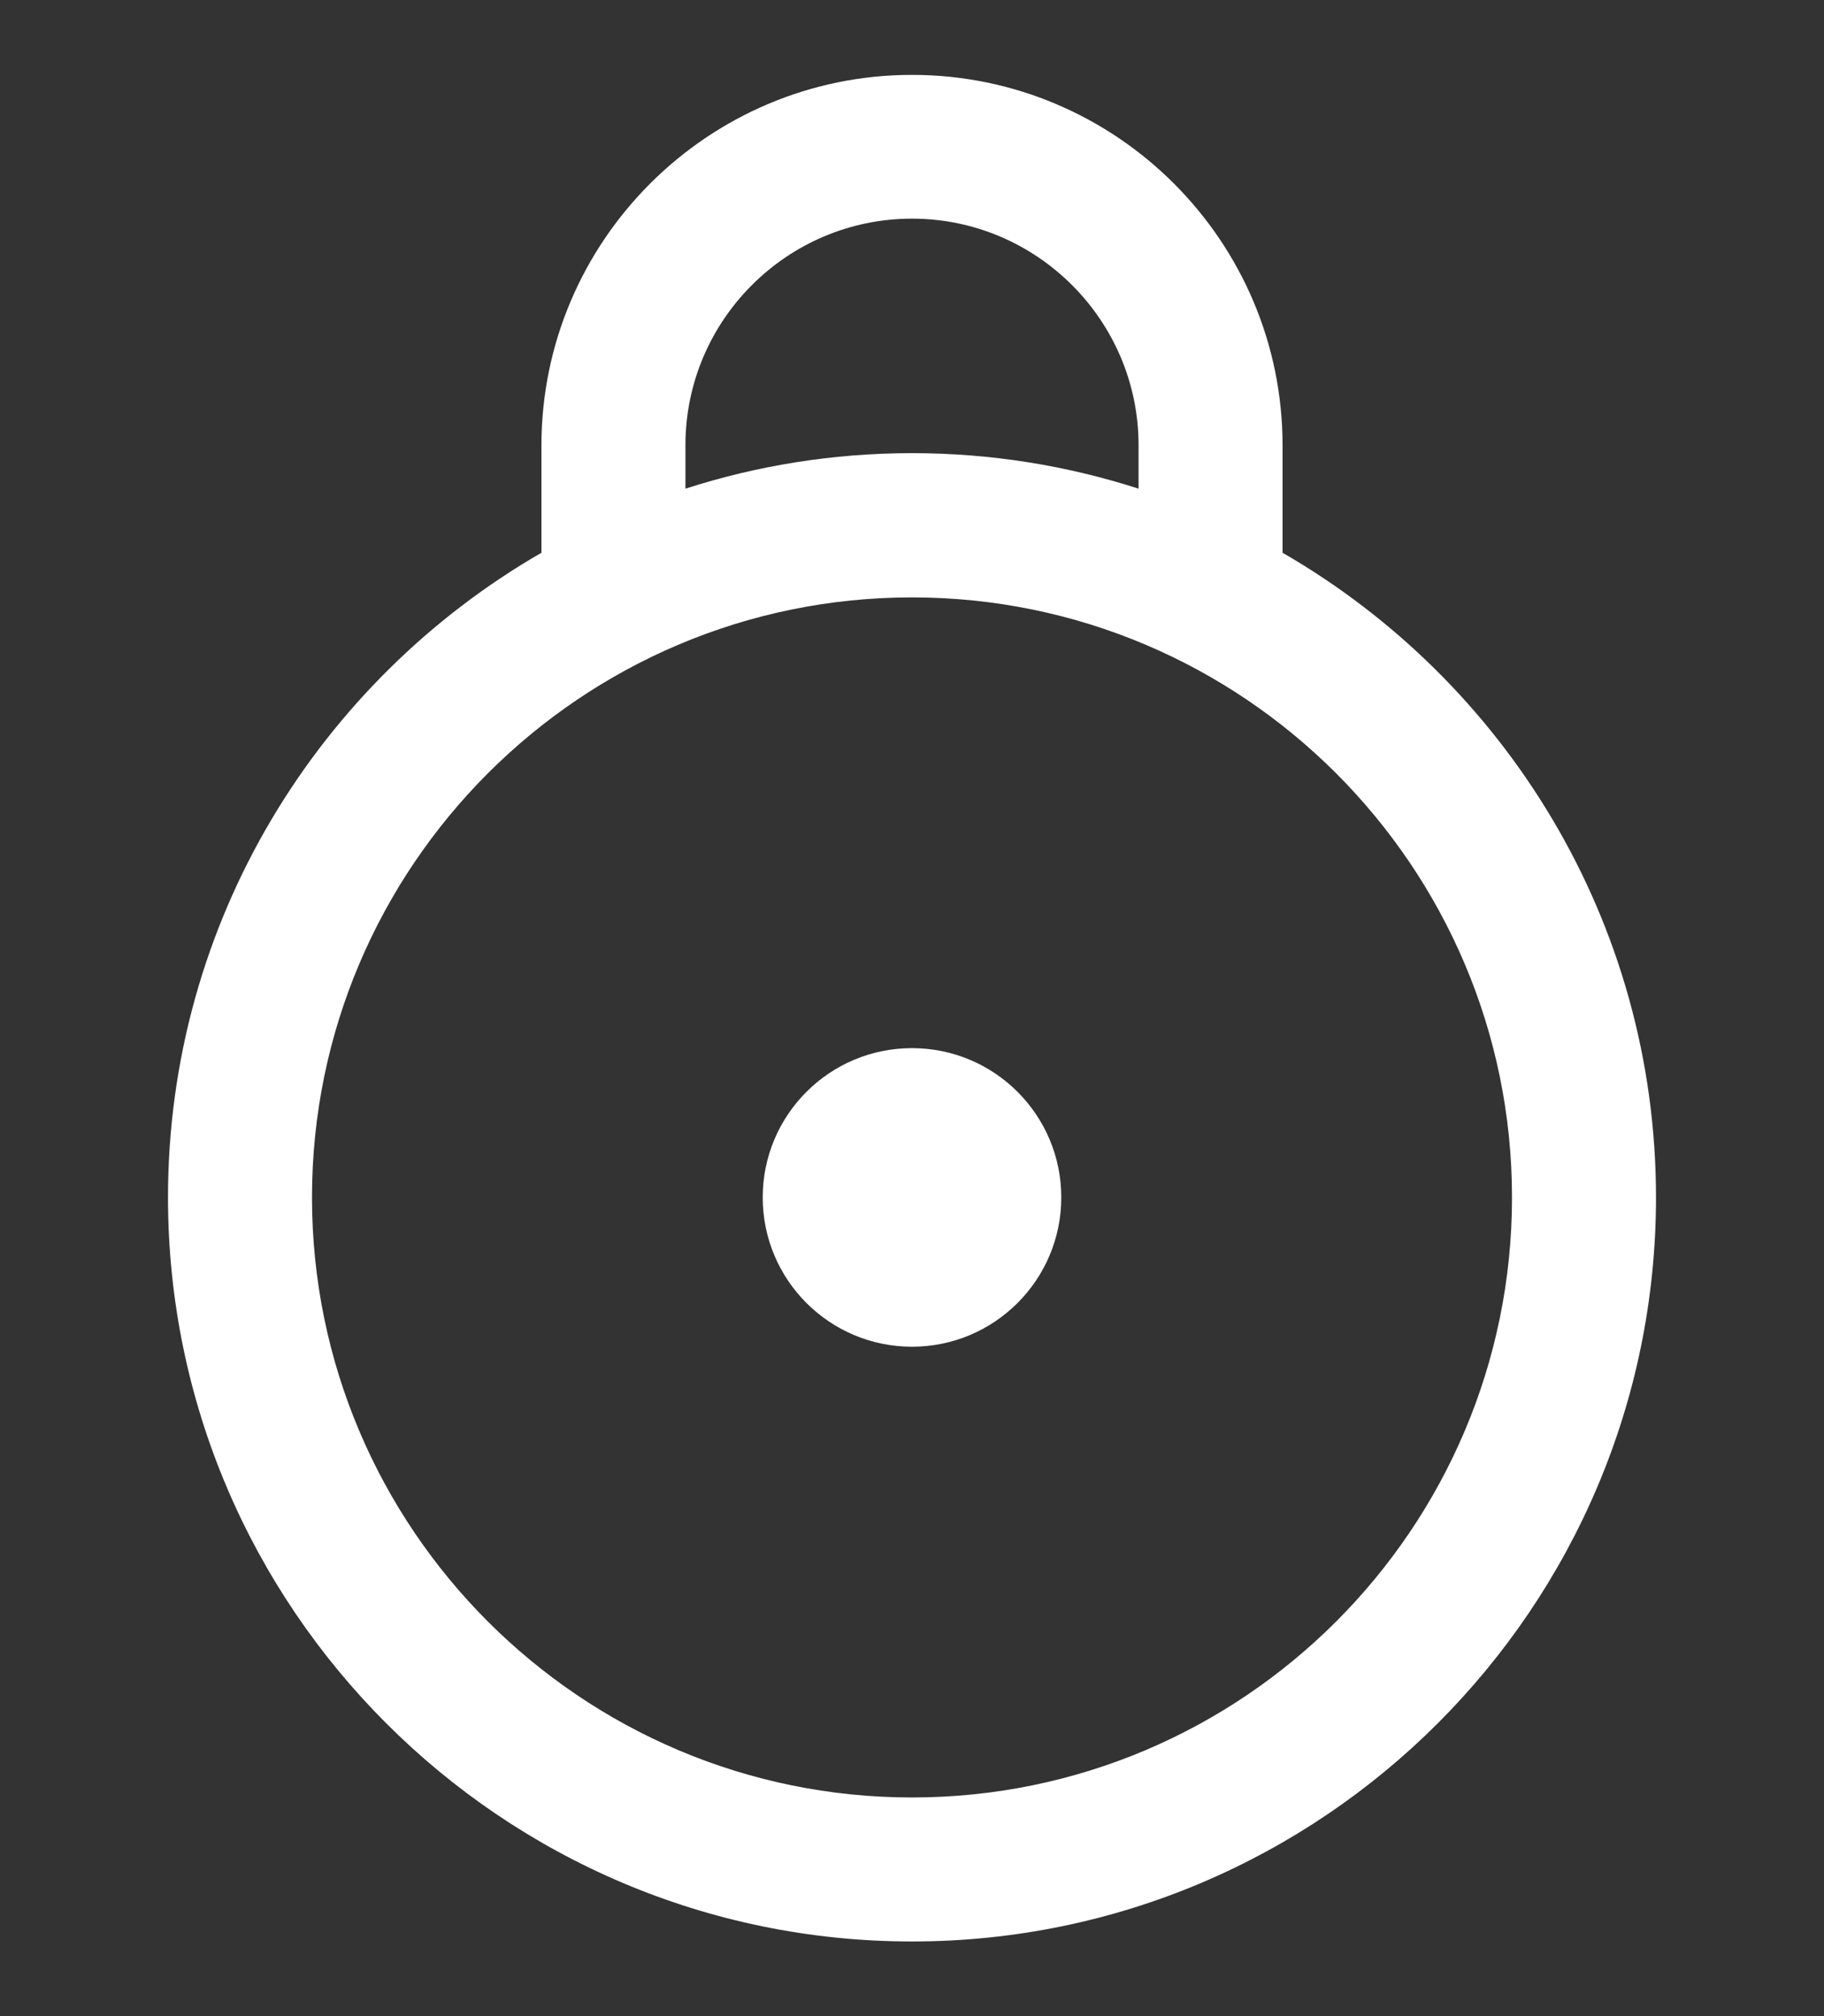 <?xml version="1.0" encoding="utf-8"?>
<!-- Generator: Adobe Illustrator 27.1.1, SVG Export Plug-In . SVG Version: 6.00 Build 0)  -->
<svg version="1.1" id="Layer_1" xmlns="http://www.w3.org/2000/svg" xmlns:xlink="http://www.w3.org/1999/xlink" x="0px" y="0px"
	 viewBox="0 0 76 84" style="enable-background:new 0 0 76 84;" xml:space="preserve">
<rect x="0" y="0" width="76" height="84" fill="#333333" stroke="none"/>
<style type="text/css">
	.st0{fill:#FFFFFF;}
</style>
<g>
	<path class="st0" d="M53.44,23.03v-4.47c0-8.52-6.93-15.44-15.44-15.44s-15.44,6.93-15.44,15.44v4.47C13.27,28.39,7,38.42,7,49.89
		c0,17.09,13.91,31,31,31s31-13.91,31-31C69,38.42,62.73,28.39,53.44,23.03z M28.56,18.55c0-5.21,4.24-9.44,9.44-9.44
		s9.44,4.24,9.44,9.44v1.81c-2.98-0.96-6.15-1.48-9.44-1.48s-6.46,0.52-9.44,1.48V18.55z M38,74.89c-13.79,0-25-11.21-25-25
		s11.21-25,25-25s25,11.21,25,25S51.79,74.89,38,74.89z"/>
	<circle class="st0" cx="38" cy="49.89" r="6.22"/>
</g>
</svg>
